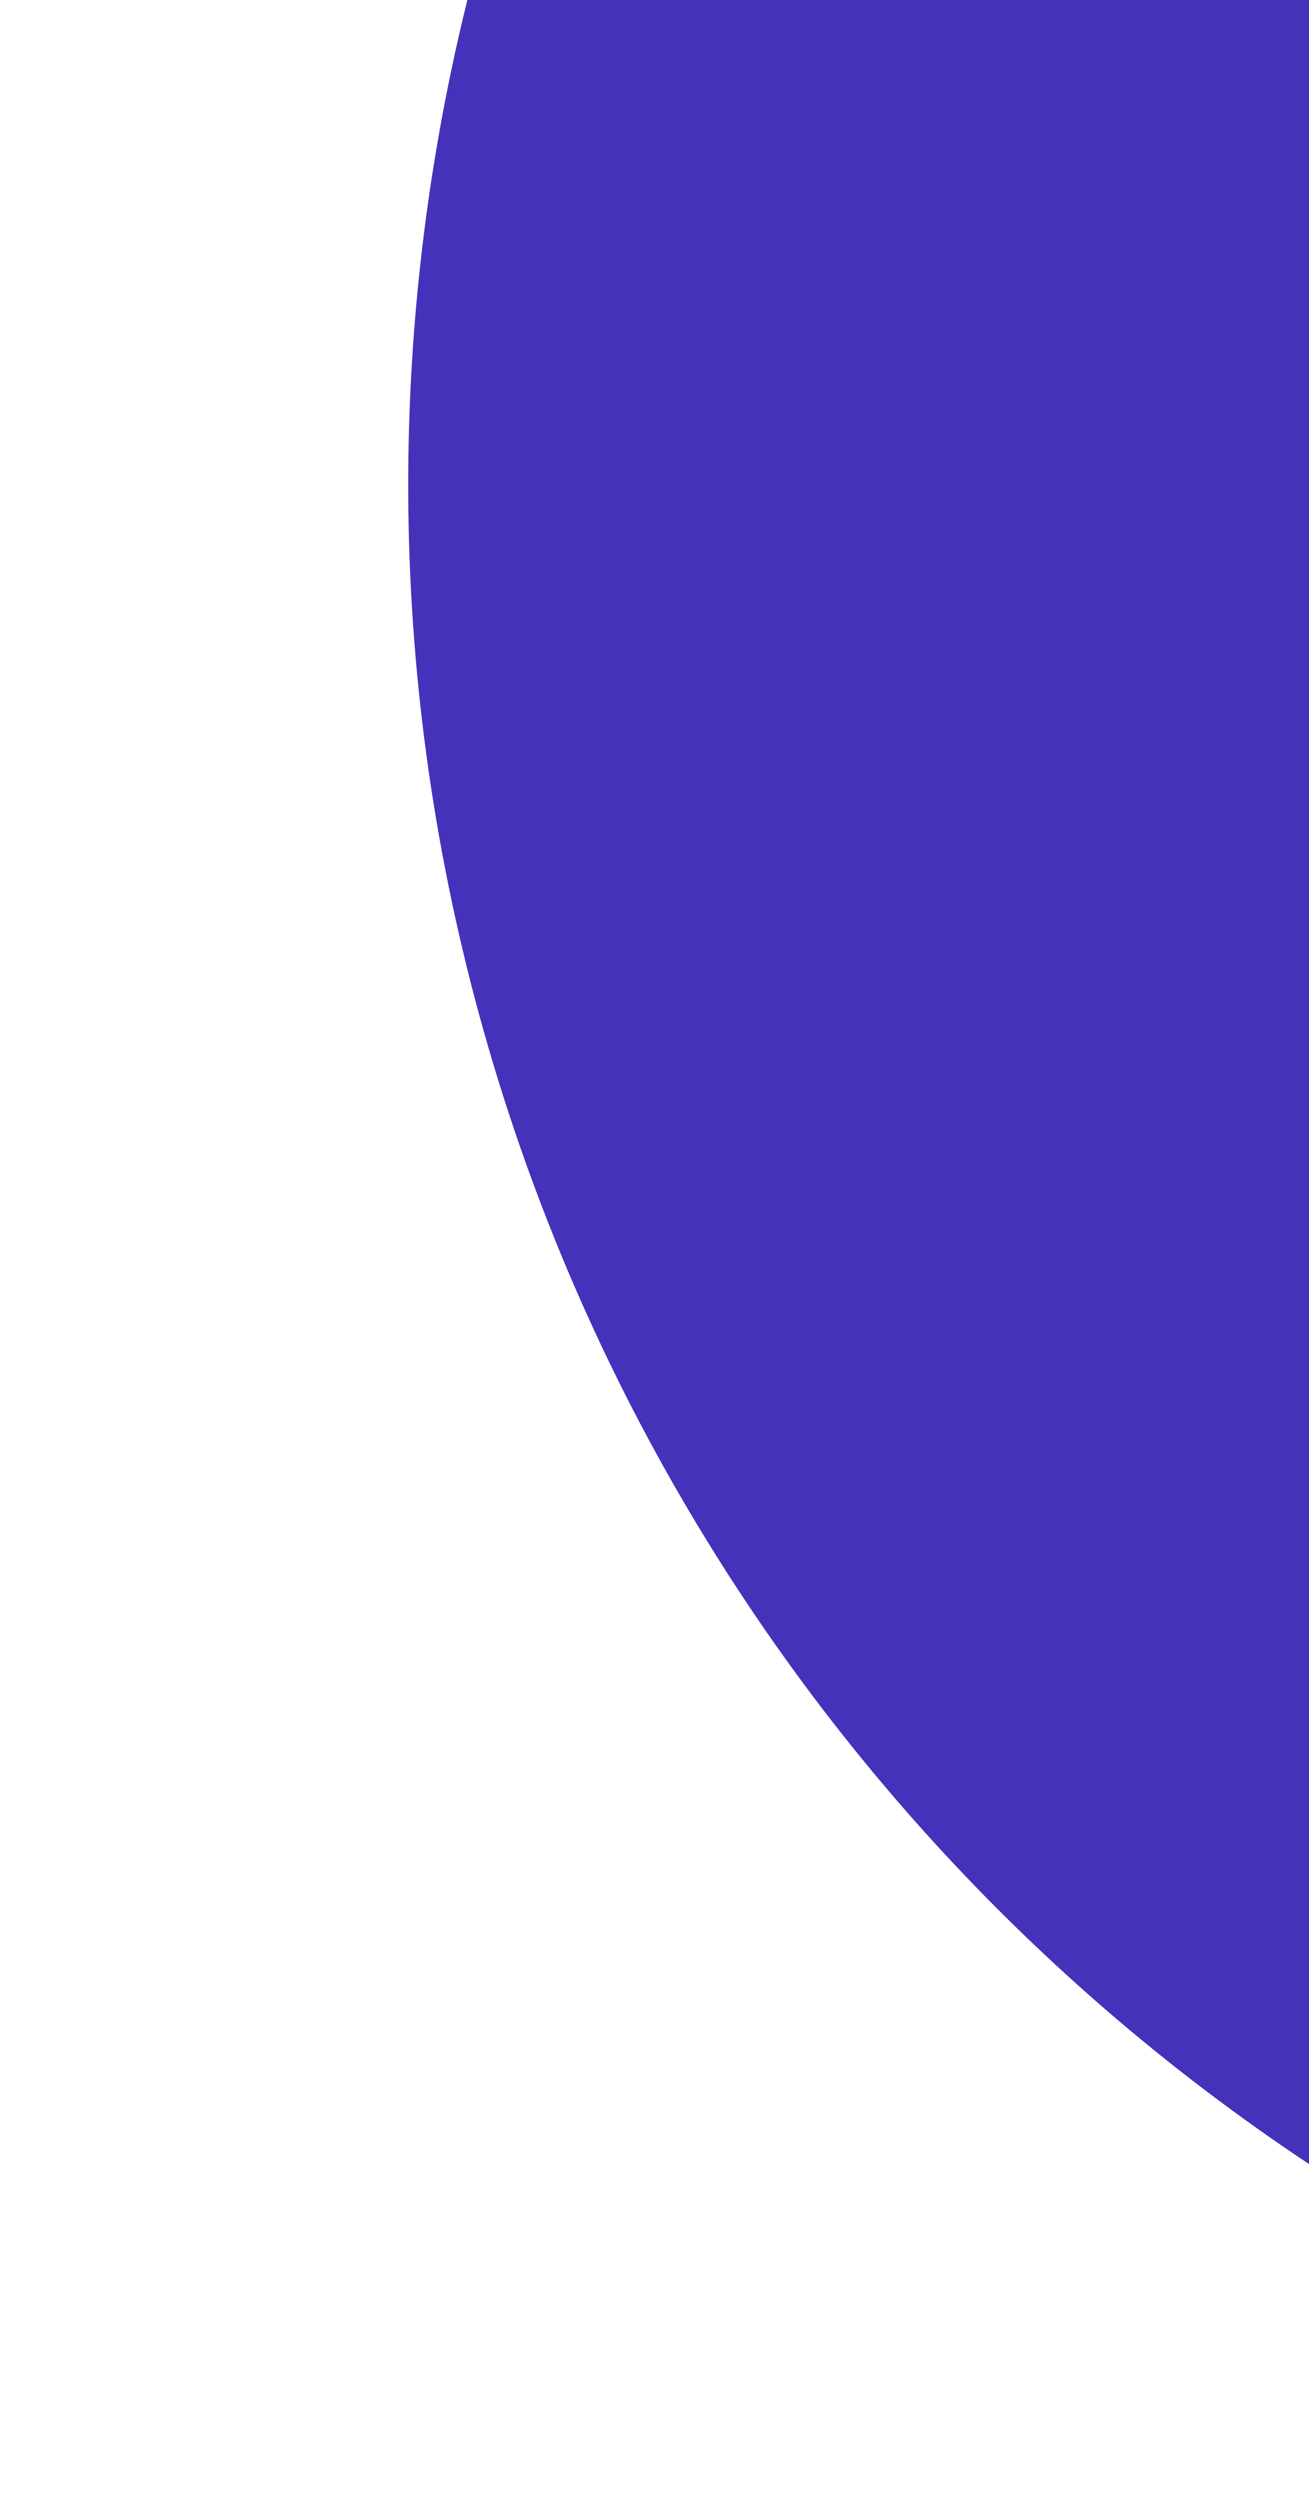 <?xml version="1.0" encoding="UTF-8" standalone="no"?>
<svg width="375" height="716.003" viewBox="0 0 375 716.003" xml:space="preserve" xmlns="http://www.w3.org/2000/svg">
  <defs id="defs1">
      <clipPath clipPathUnits="userSpaceOnUse" id="clipPath2">
         <rect
            style="display:inline;fill:#000000;stroke-width:0.843"
            id="rect2"
            width="374.958"
            height="1089.928"
            x="-159.462"
            y="-346.963"
            transform="rotate(19.103)" />
      </clipPath>
   </defs>
   <circle
      style="fill:#4432ba;fill-opacity:1;stroke-width:0.509"
      id="path1"
      cx="573.337"
      cy="-21.73"
      r="577.206"
      transform="rotate(-19.103,1110.752,-300.489)"
      clip-path="url(#clipPath2)" />
</svg>
